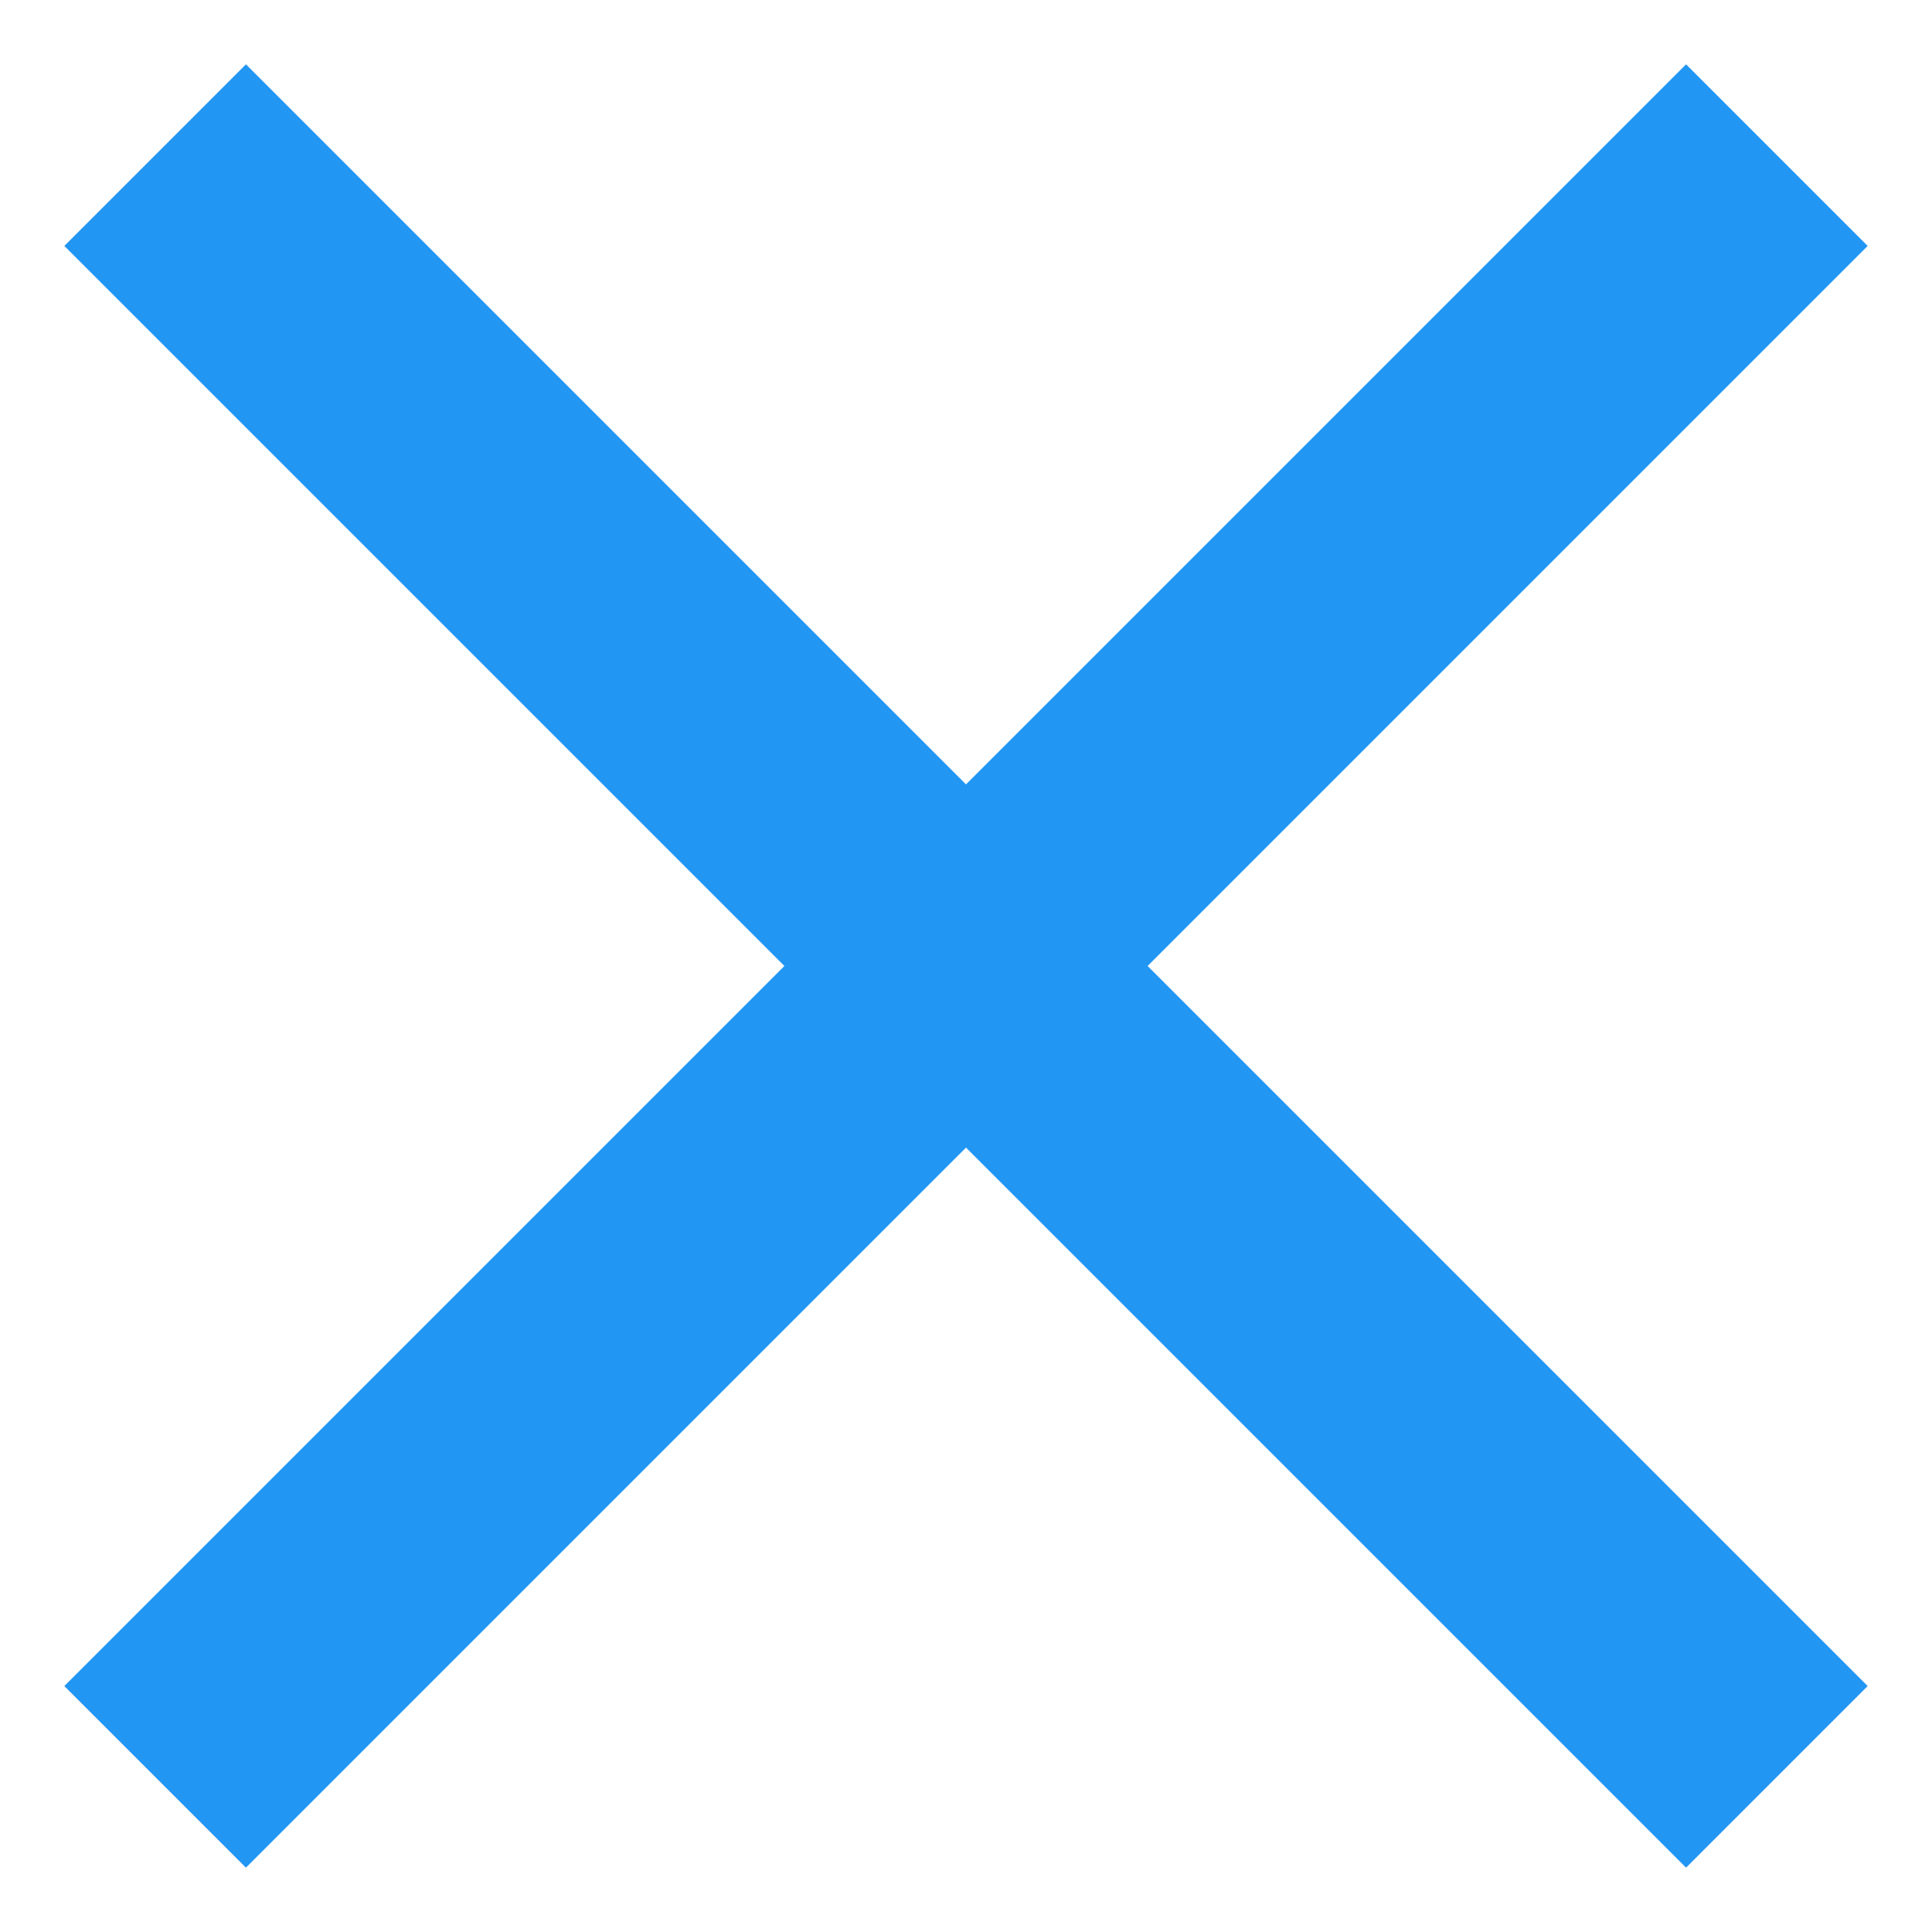 <svg width="10" height="10" viewBox="0 0 10 10" fill="#2196f3" xmlns="http://www.w3.org/2000/svg"><path d="M9.667 1.273l-.94-.94L5 4.06 1.273.333l-.94.94L4.06 5 .333 8.727l.94.94L5 5.94l3.727 3.727.94-.94L5.94 5l3.727-3.727z"/></svg>